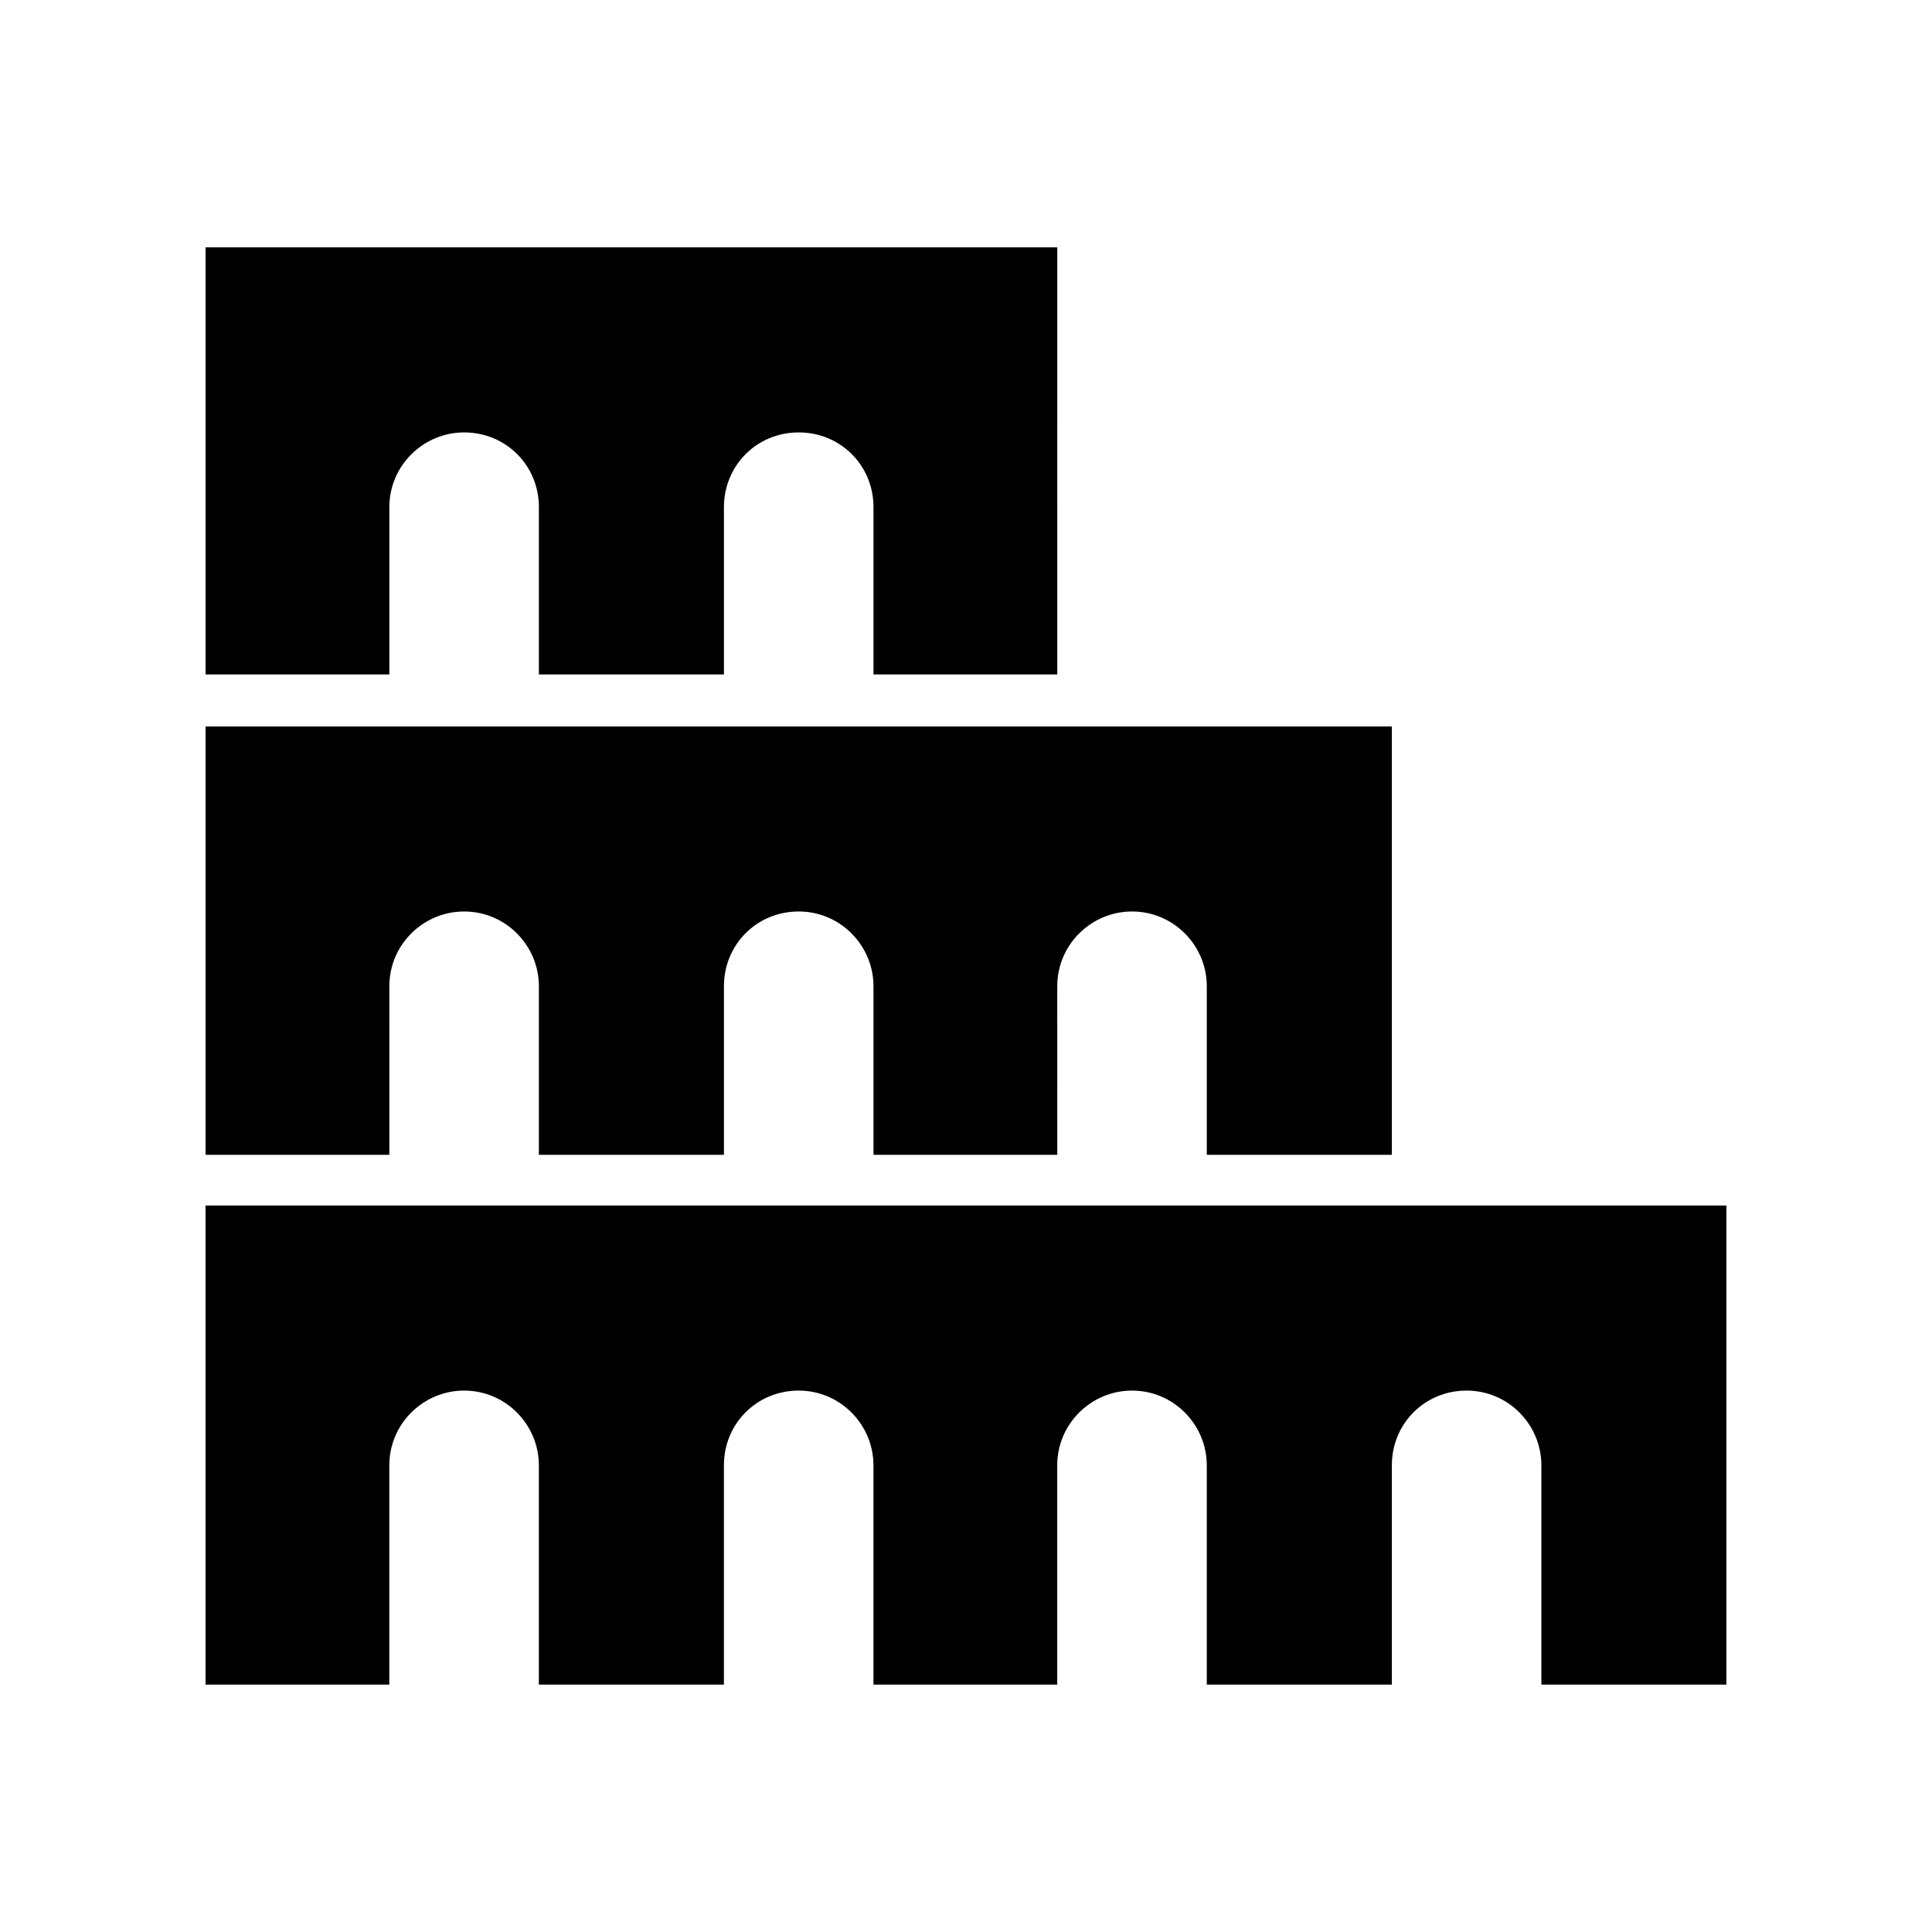 <?xml version="1.0" encoding="UTF-8"?>
<!-- The Best Svg Icon site in the world: iconSvg.co, Visit us! https://iconsvg.co -->
<svg fill="#000000" width="800px" height="800px" version="1.1" viewBox="144 144 512 512" xmlns="http://www.w3.org/2000/svg">
 <g>
  <path d="m247.18 278.41c0-11.082 9.07-19.816 19.816-19.816 11.082 0 19.816 8.734 19.816 19.816v44.332h49.039v-44.332c0-11.082 8.734-19.816 19.816-19.816 11.082 0 19.816 8.734 19.816 19.816v44.332h48.703l-0.004-113.19h-225.7v113.19h48.703z"/>
  <path d="m424.52 336.52h-226.04v113.52h48.703l-0.004-44.672c0-11.082 9.07-19.816 19.816-19.816 11.082 0 19.816 9.07 19.816 19.816v44.672h49.039v-44.672c0-11.082 8.734-19.816 19.816-19.816 11.082 0 19.816 9.07 19.816 19.816v44.672h48.703l-0.004-44.672c0-11.082 9.07-19.816 19.816-19.816 11.082 0 19.816 9.07 19.816 19.816v44.672h49.039v-113.52z"/>
  <path d="m512.85 463.48h-314.38v126.96h48.703v-58.105c0-11.082 9.07-19.816 19.816-19.816 11.082 0 19.816 9.07 19.816 19.816v58.105h49.039v-58.105c0-11.082 8.734-19.816 19.816-19.816s19.816 9.07 19.816 19.816v58.105h48.703v-58.105c0-11.082 9.07-19.816 19.816-19.816 11.082 0 19.816 9.07 19.816 19.816v58.105h49.039v-58.105c0-11.082 8.734-19.816 19.816-19.816s19.816 9.07 19.816 19.816v58.105h49.031v-126.96z"/>
 </g>
</svg>